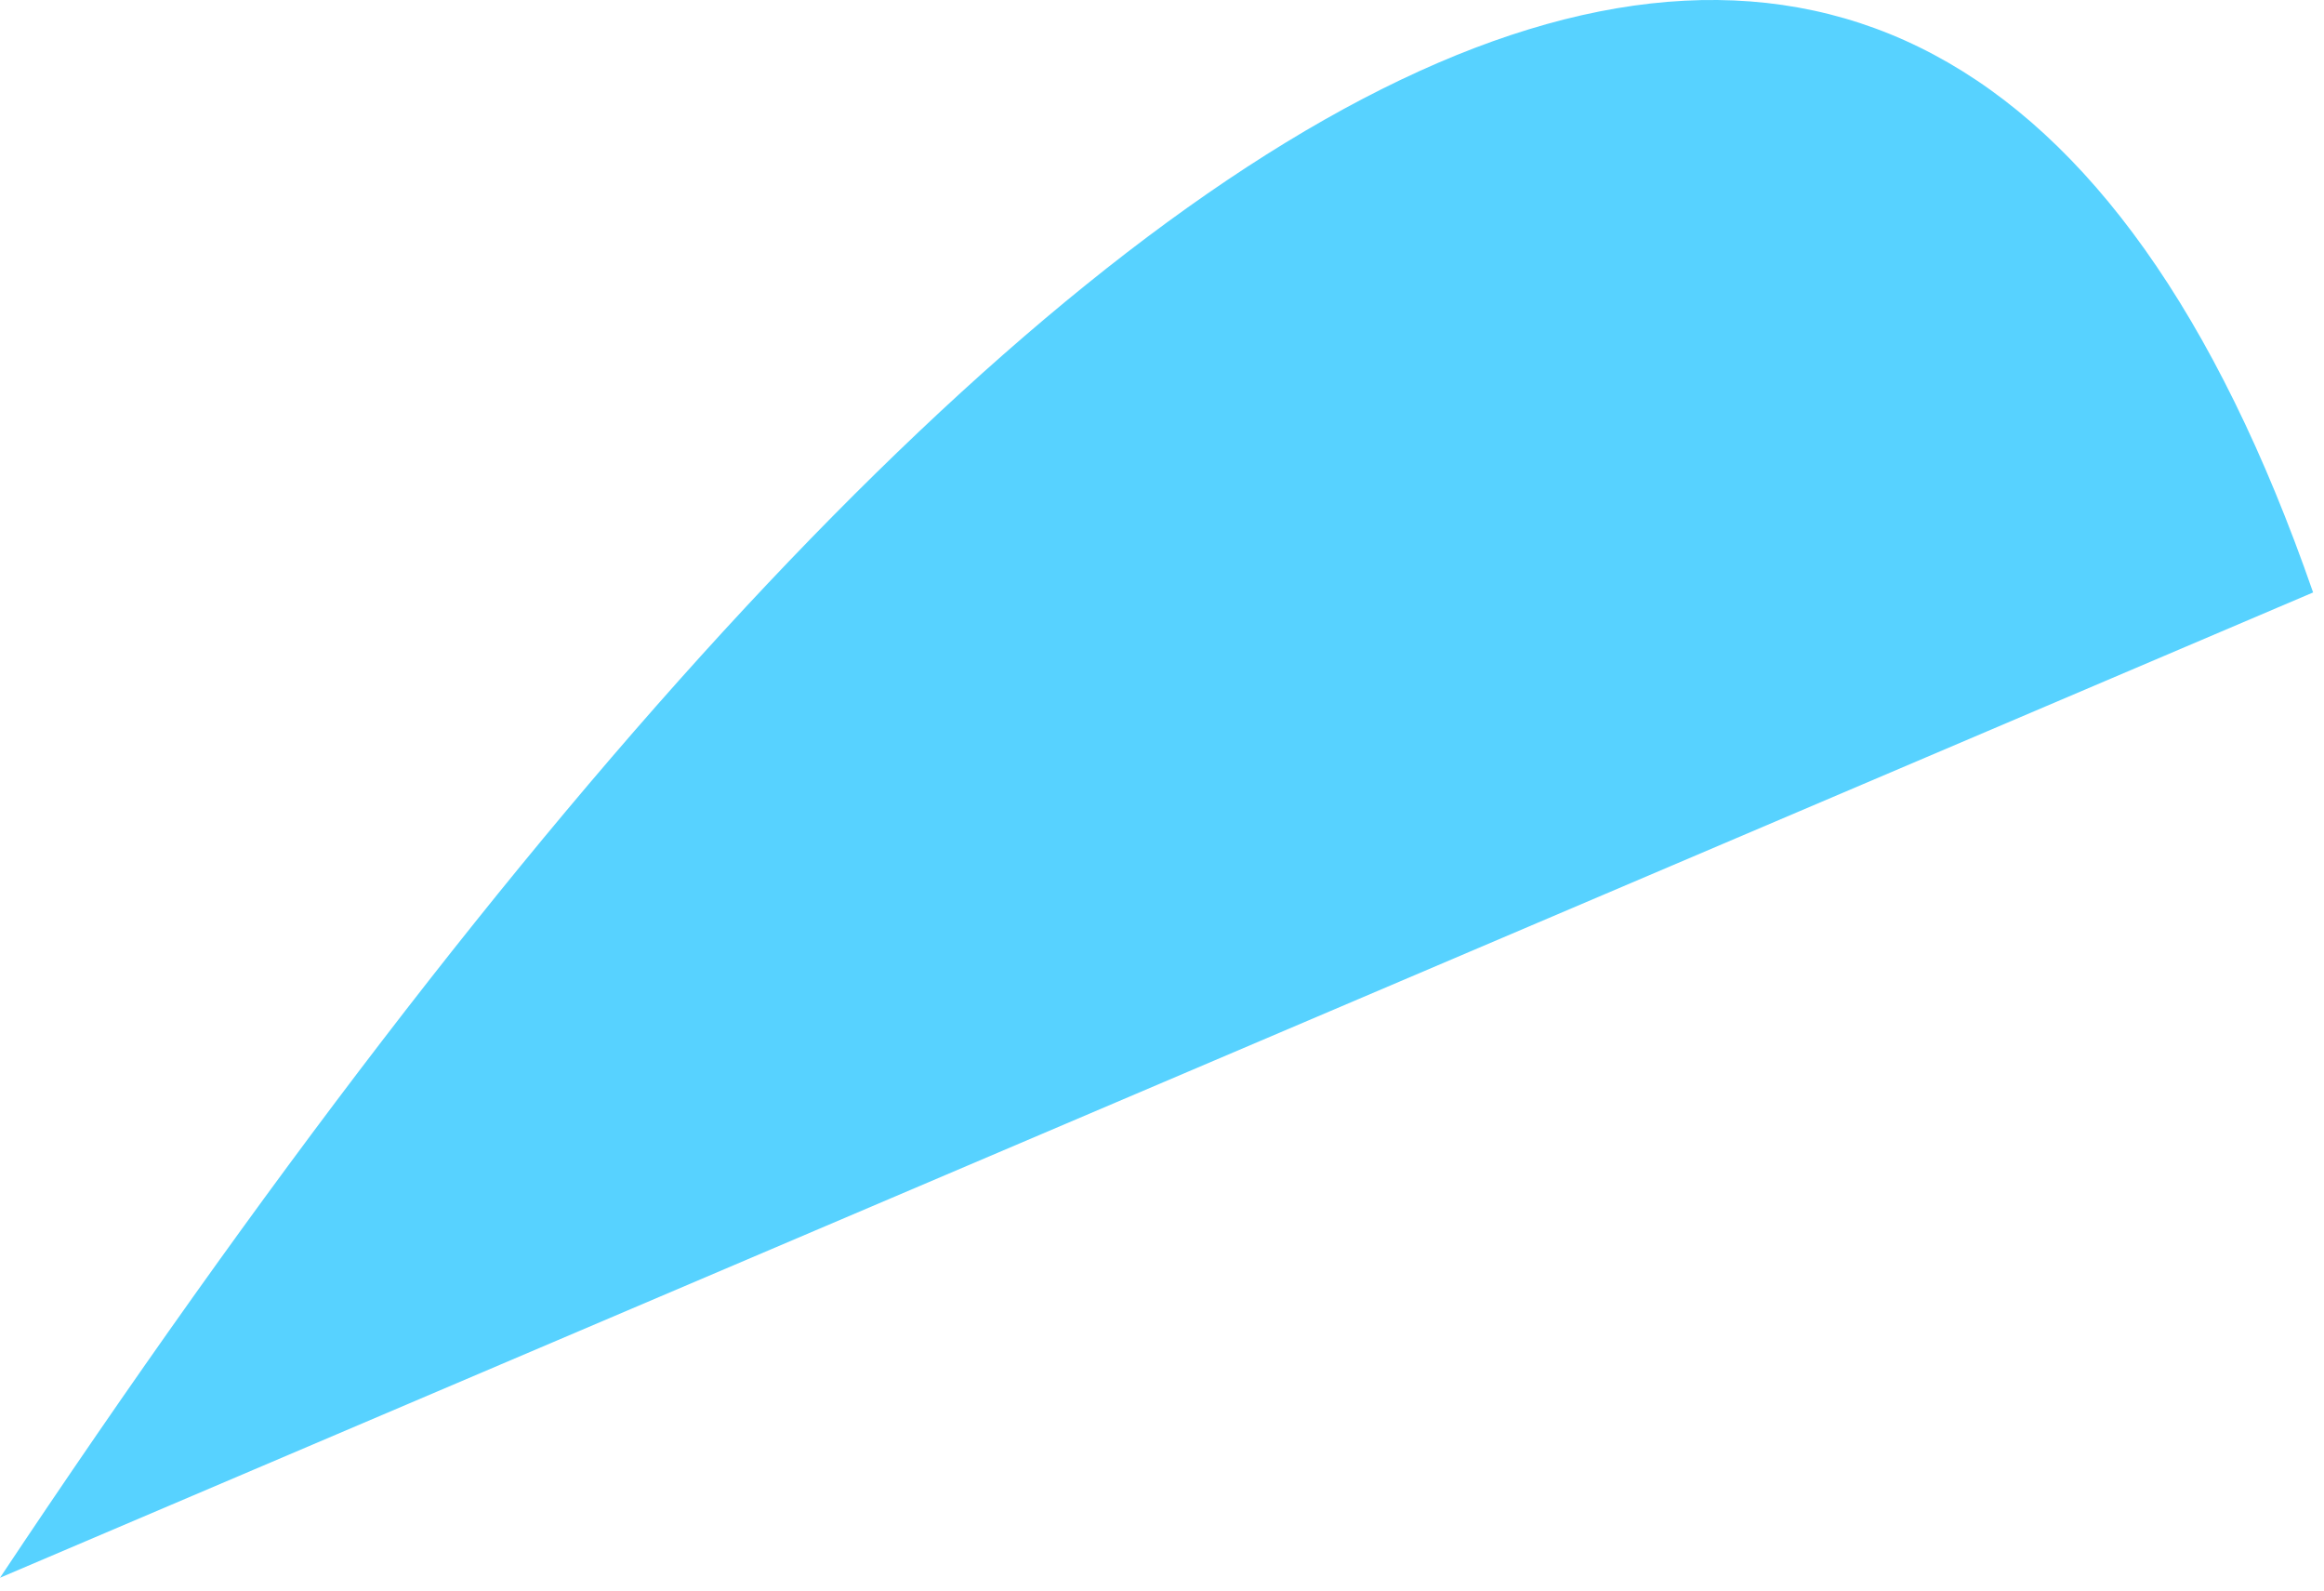 <?xml version="1.0" encoding="utf-8"?>
<svg xmlns="http://www.w3.org/2000/svg" fill="none" height="100%" overflow="visible" preserveAspectRatio="none" style="display: block;" viewBox="0 0 76 52" width="100%">
<path d="M75.644 19.369L0 51.581C33.982 0.529 62.943 -17.215 75.644 19.369Z" fill="#57D2FF" id="Vector"/>
</svg>